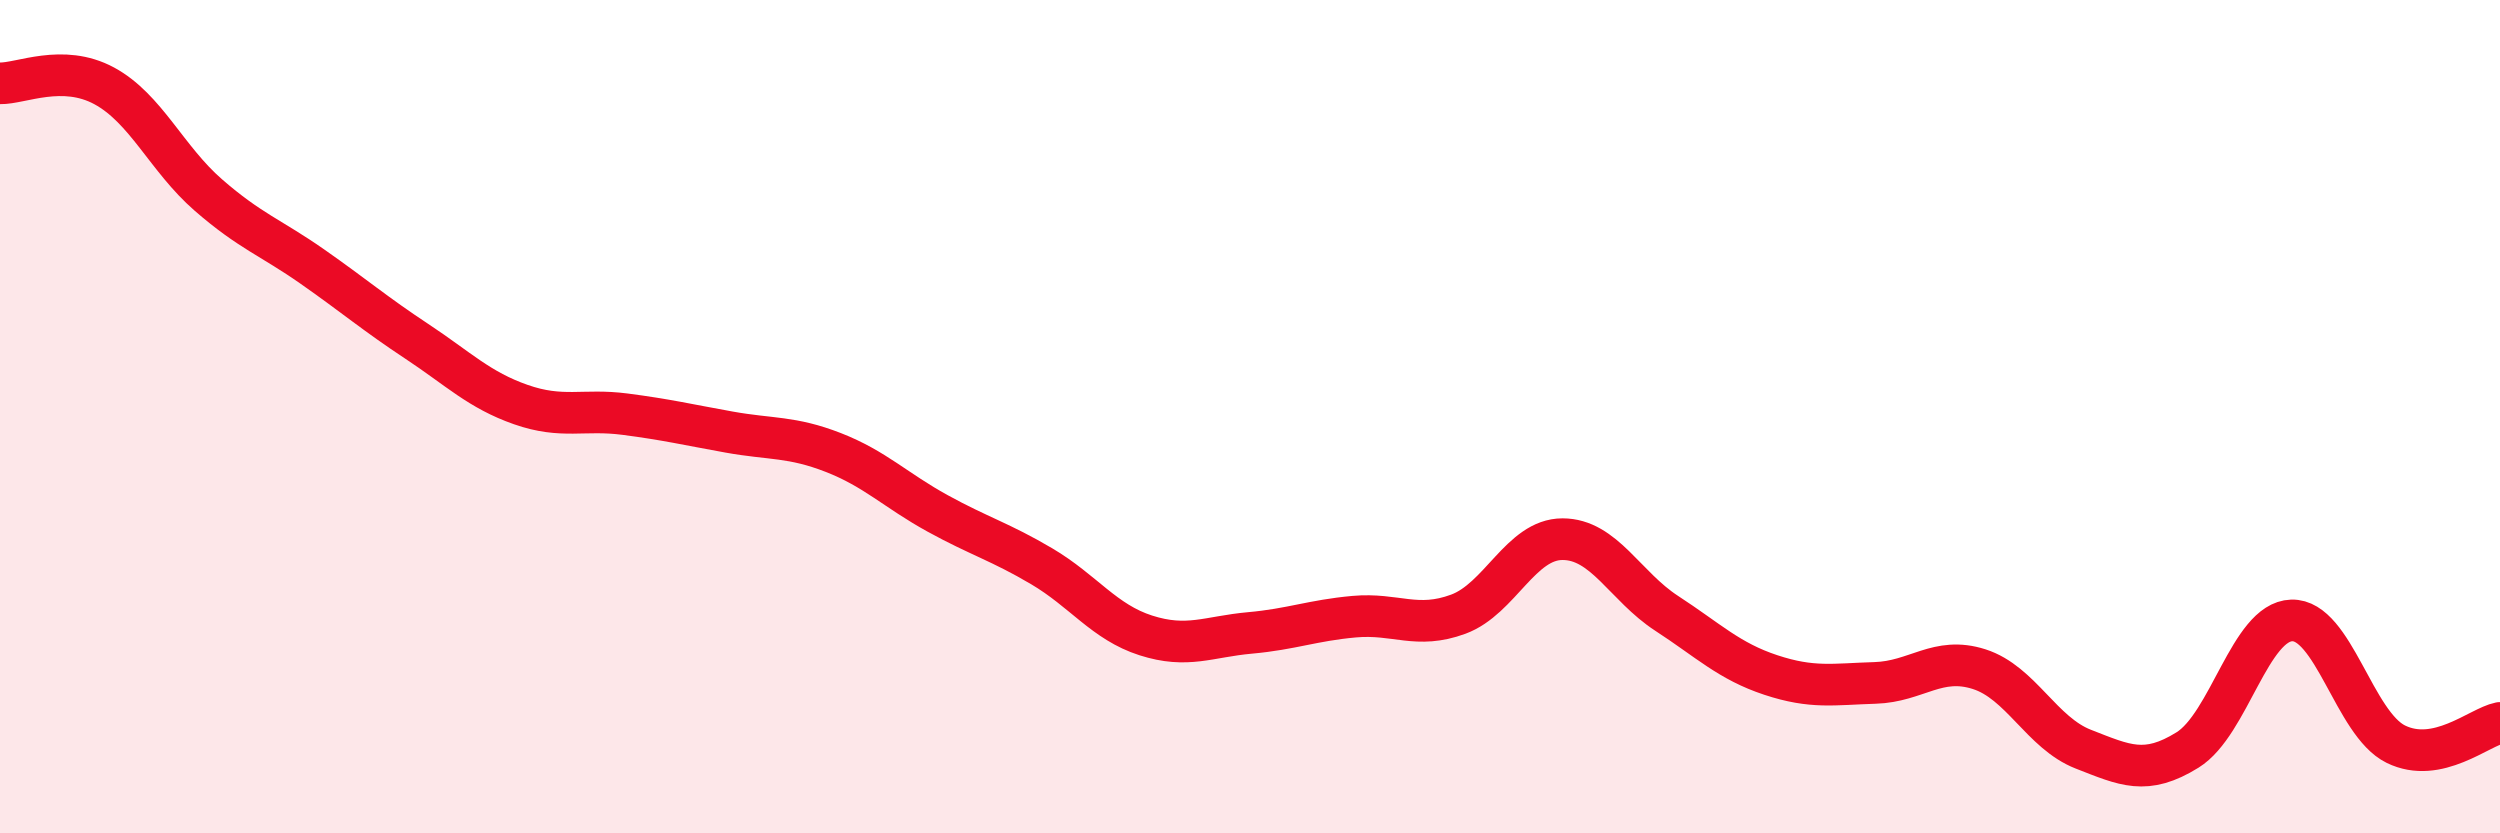 
    <svg width="60" height="20" viewBox="0 0 60 20" xmlns="http://www.w3.org/2000/svg">
      <path
        d="M 0,2 C 0.5,2.01 1.5,1.52 2.5,2.06 C 3.5,2.6 4,3.81 5,4.68 C 6,5.55 6.5,5.7 7.5,6.4 C 8.5,7.1 9,7.53 10,8.19 C 11,8.85 11.5,9.36 12.5,9.71 C 13.5,10.06 14,9.81 15,9.94 C 16,10.07 16.5,10.19 17.5,10.37 C 18.5,10.55 19,10.47 20,10.86 C 21,11.25 21.5,11.77 22.5,12.32 C 23.5,12.87 24,13 25,13.59 C 26,14.18 26.5,14.93 27.5,15.25 C 28.5,15.57 29,15.28 30,15.19 C 31,15.1 31.5,14.89 32.5,14.8 C 33.5,14.71 34,15.11 35,14.74 C 36,14.37 36.5,12.94 37.5,12.94 C 38.5,12.94 39,14.07 40,14.72 C 41,15.37 41.5,15.87 42.5,16.2 C 43.5,16.53 44,16.42 45,16.39 C 46,16.36 46.5,15.74 47.5,16.06 C 48.5,16.38 49,17.59 50,17.98 C 51,18.37 51.5,18.62 52.5,18 C 53.5,17.38 54,14.92 55,14.89 C 56,14.86 56.5,17.37 57.5,17.86 C 58.5,18.35 59.5,17.45 60,17.35L60 20L0 20Z"
        fill="#EB0A25"
        opacity="0.1"
        stroke-linecap="round"
        stroke-linejoin="round"
      />
      <path
        d="M 0,2 C 0.5,2.01 1.5,1.52 2.5,2.06 C 3.5,2.6 4,3.81 5,4.68 C 6,5.55 6.5,5.7 7.5,6.4 C 8.5,7.1 9,7.53 10,8.19 C 11,8.85 11.5,9.36 12.5,9.71 C 13.5,10.06 14,9.81 15,9.94 C 16,10.07 16.5,10.19 17.5,10.37 C 18.5,10.55 19,10.47 20,10.86 C 21,11.25 21.5,11.77 22.5,12.32 C 23.5,12.87 24,13 25,13.59 C 26,14.18 26.5,14.93 27.5,15.25 C 28.5,15.57 29,15.28 30,15.19 C 31,15.1 31.5,14.89 32.5,14.8 C 33.5,14.71 34,15.11 35,14.74 C 36,14.37 36.5,12.94 37.5,12.94 C 38.5,12.94 39,14.07 40,14.72 C 41,15.37 41.5,15.87 42.5,16.2 C 43.5,16.53 44,16.42 45,16.39 C 46,16.36 46.5,15.74 47.5,16.06 C 48.5,16.38 49,17.59 50,17.98 C 51,18.37 51.5,18.62 52.5,18 C 53.5,17.38 54,14.92 55,14.89 C 56,14.86 56.5,17.37 57.5,17.86 C 58.5,18.35 59.5,17.45 60,17.35"
        stroke="#EB0A25"
        stroke-width="1"
        fill="none"
        stroke-linecap="round"
        stroke-linejoin="round"
      />
    </svg>
  